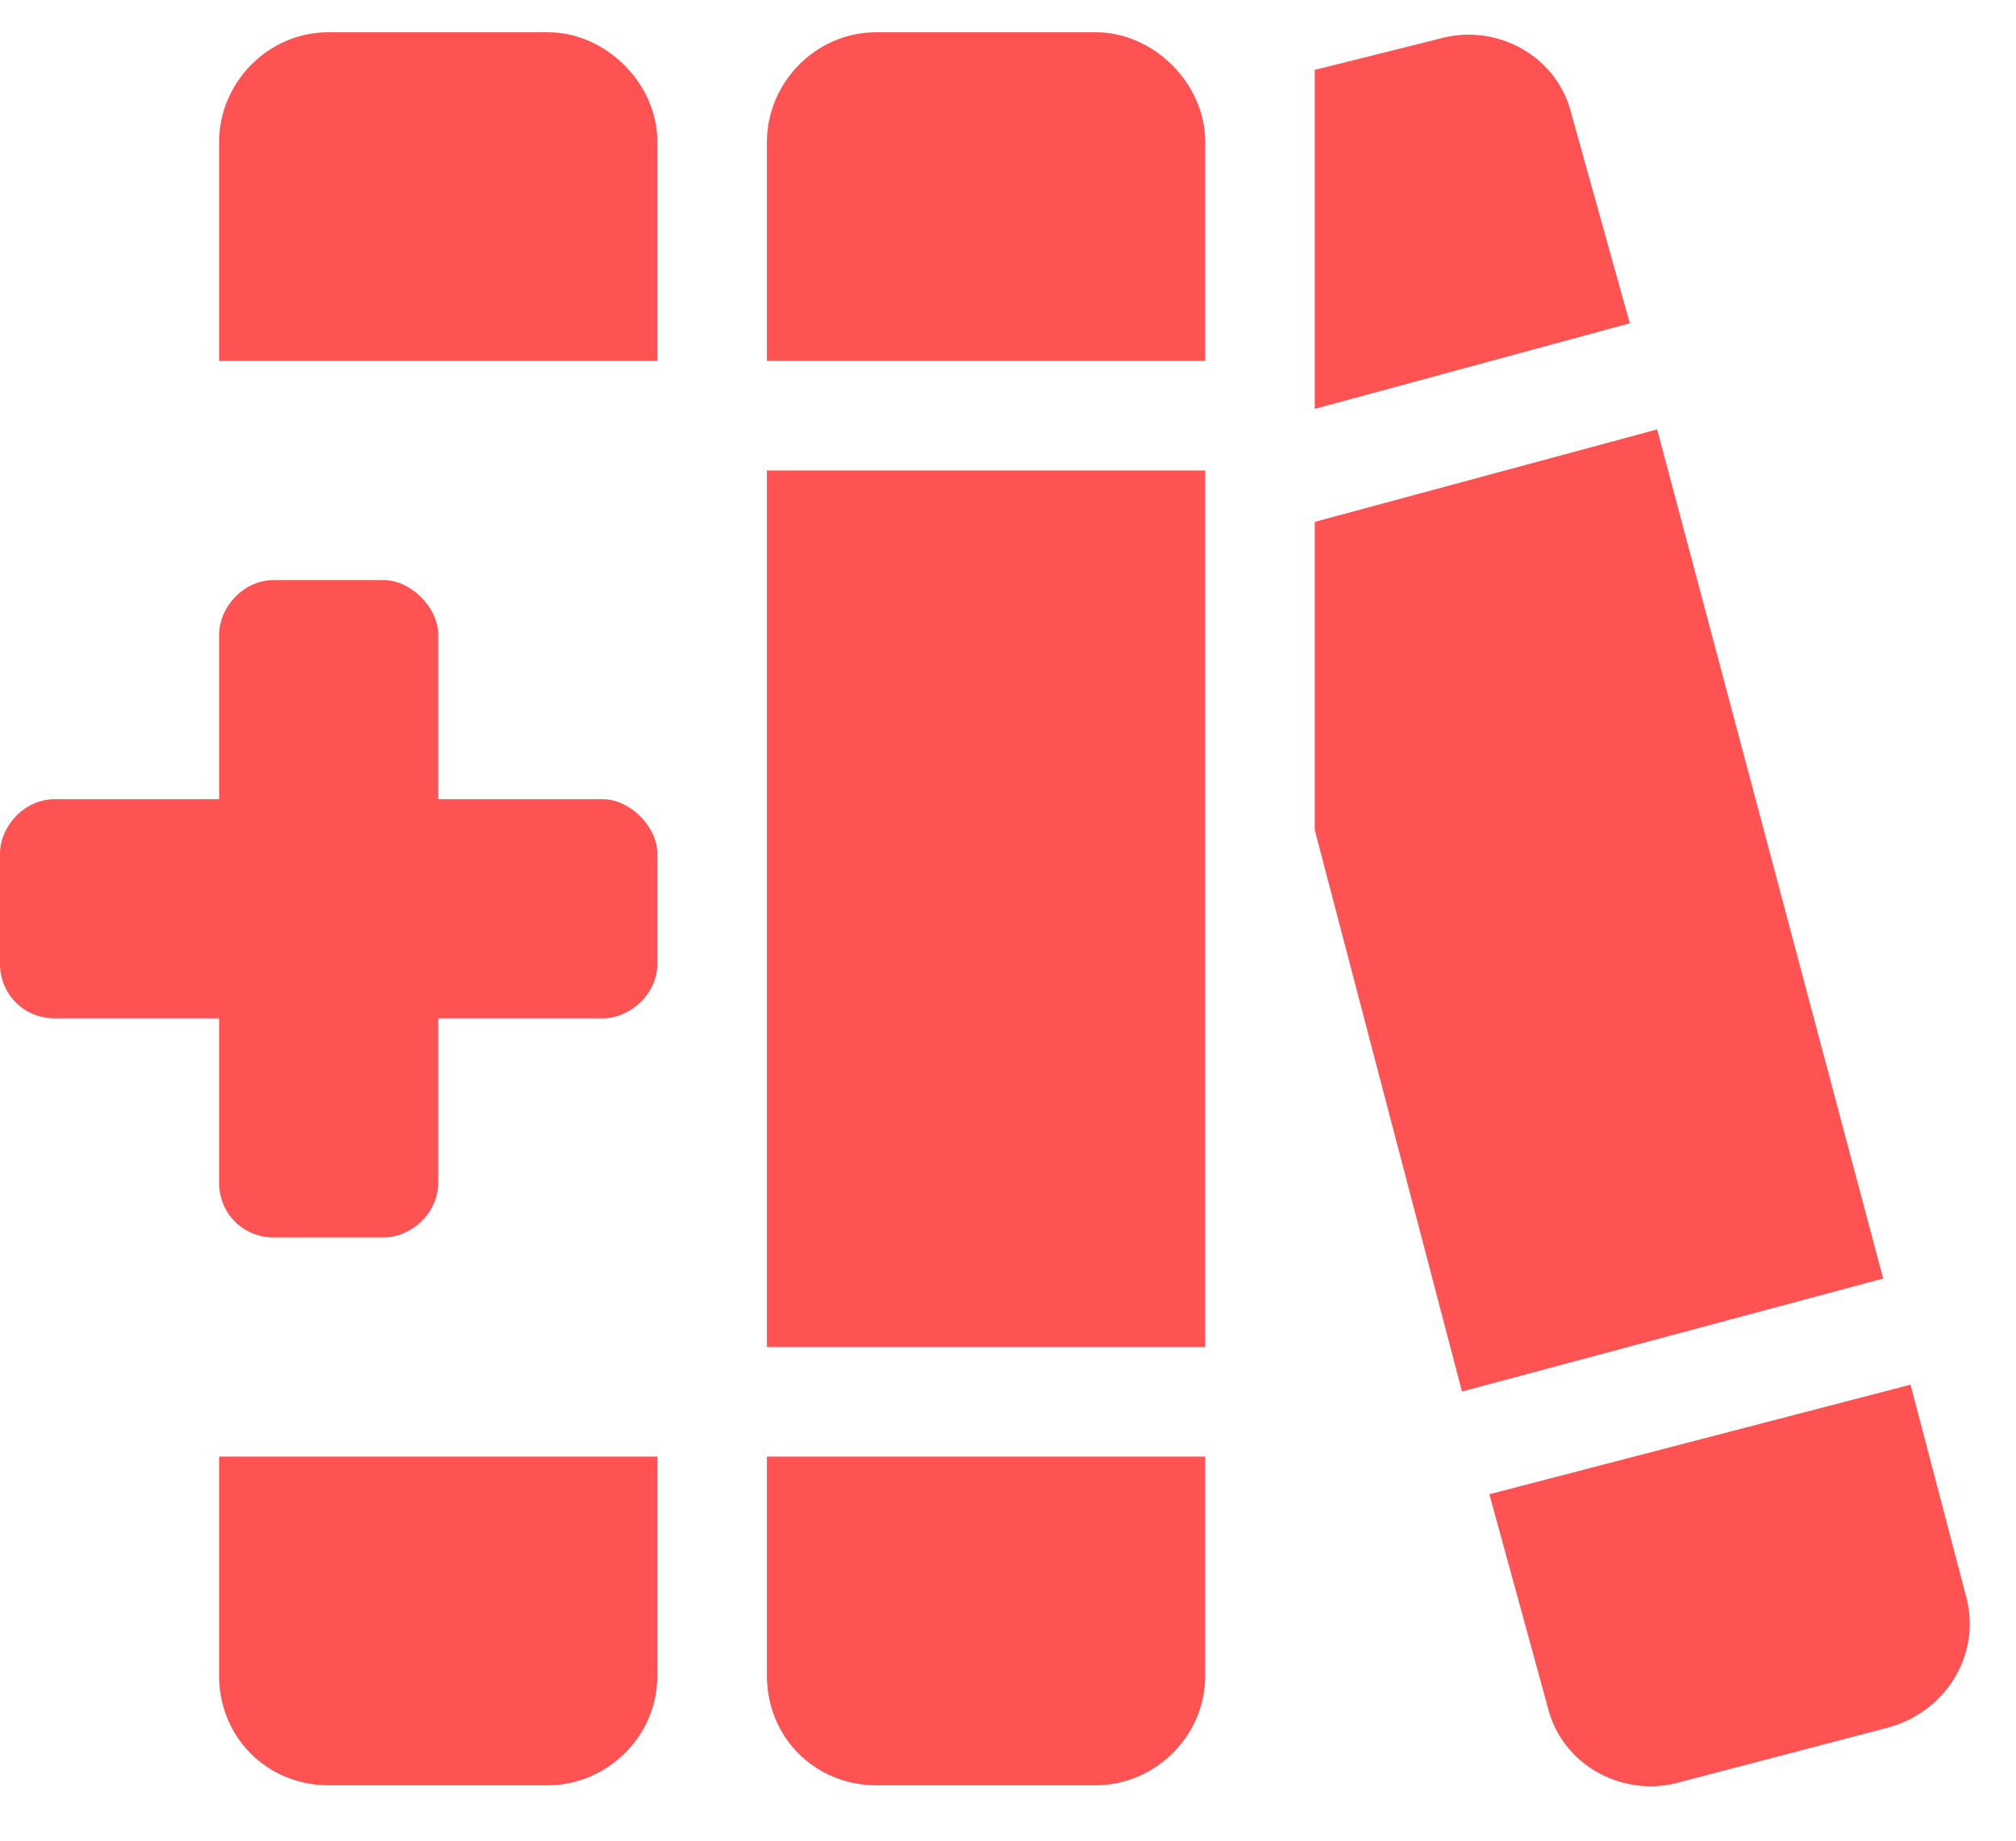 <svg width="46" height="42" viewBox="0 0 46 42" fill="none" xmlns="http://www.w3.org/2000/svg">
<path d="M5 3.236C5 1.907 6.094 0.736 7.5 0.736H12.5C13.828 0.736 15 1.907 15 3.236V8.236H5V3.236ZM5 33.236H15V38.236C15 39.642 13.828 40.736 12.5 40.736H7.5C6.094 40.736 5 39.642 5 38.236V33.236ZM17.5 3.236C17.5 1.907 18.594 0.736 20 0.736H25C26.328 0.736 27.5 1.907 27.5 3.236V8.236H17.5V3.236ZM17.5 10.736H27.5V30.736H17.5V10.736ZM17.5 33.236H27.5V38.236C27.5 39.642 26.328 40.736 25 40.736H20C18.594 40.736 17.5 39.642 17.5 38.236V33.236ZM33.359 31.751L30 18.939V11.908L37.812 9.798L42.969 29.173L33.359 31.751ZM37.188 7.376L30 9.329V1.595L32.812 0.892C34.141 0.501 35.547 1.282 35.859 2.611L37.188 7.376ZM33.984 34.095L43.594 31.595L44.844 36.361C45.234 37.689 44.453 39.017 43.125 39.407L38.359 40.657C37.031 41.048 35.625 40.267 35.312 38.939L33.984 34.095ZM5 14.486C5 13.861 5.547 13.236 6.25 13.236H8.75C9.375 13.236 10 13.861 10 14.486V18.236H13.75C14.375 18.236 15 18.861 15 19.486V21.986C15 22.689 14.375 23.236 13.75 23.236H10V26.986C10 27.689 9.375 28.236 8.75 28.236H6.25C5.547 28.236 5 27.689 5 26.986V23.236H1.25C0.547 23.236 0 22.689 0 21.986V19.486C0 18.861 0.547 18.236 1.25 18.236H5V14.486Z" fill="#FF5252"/>
</svg>
